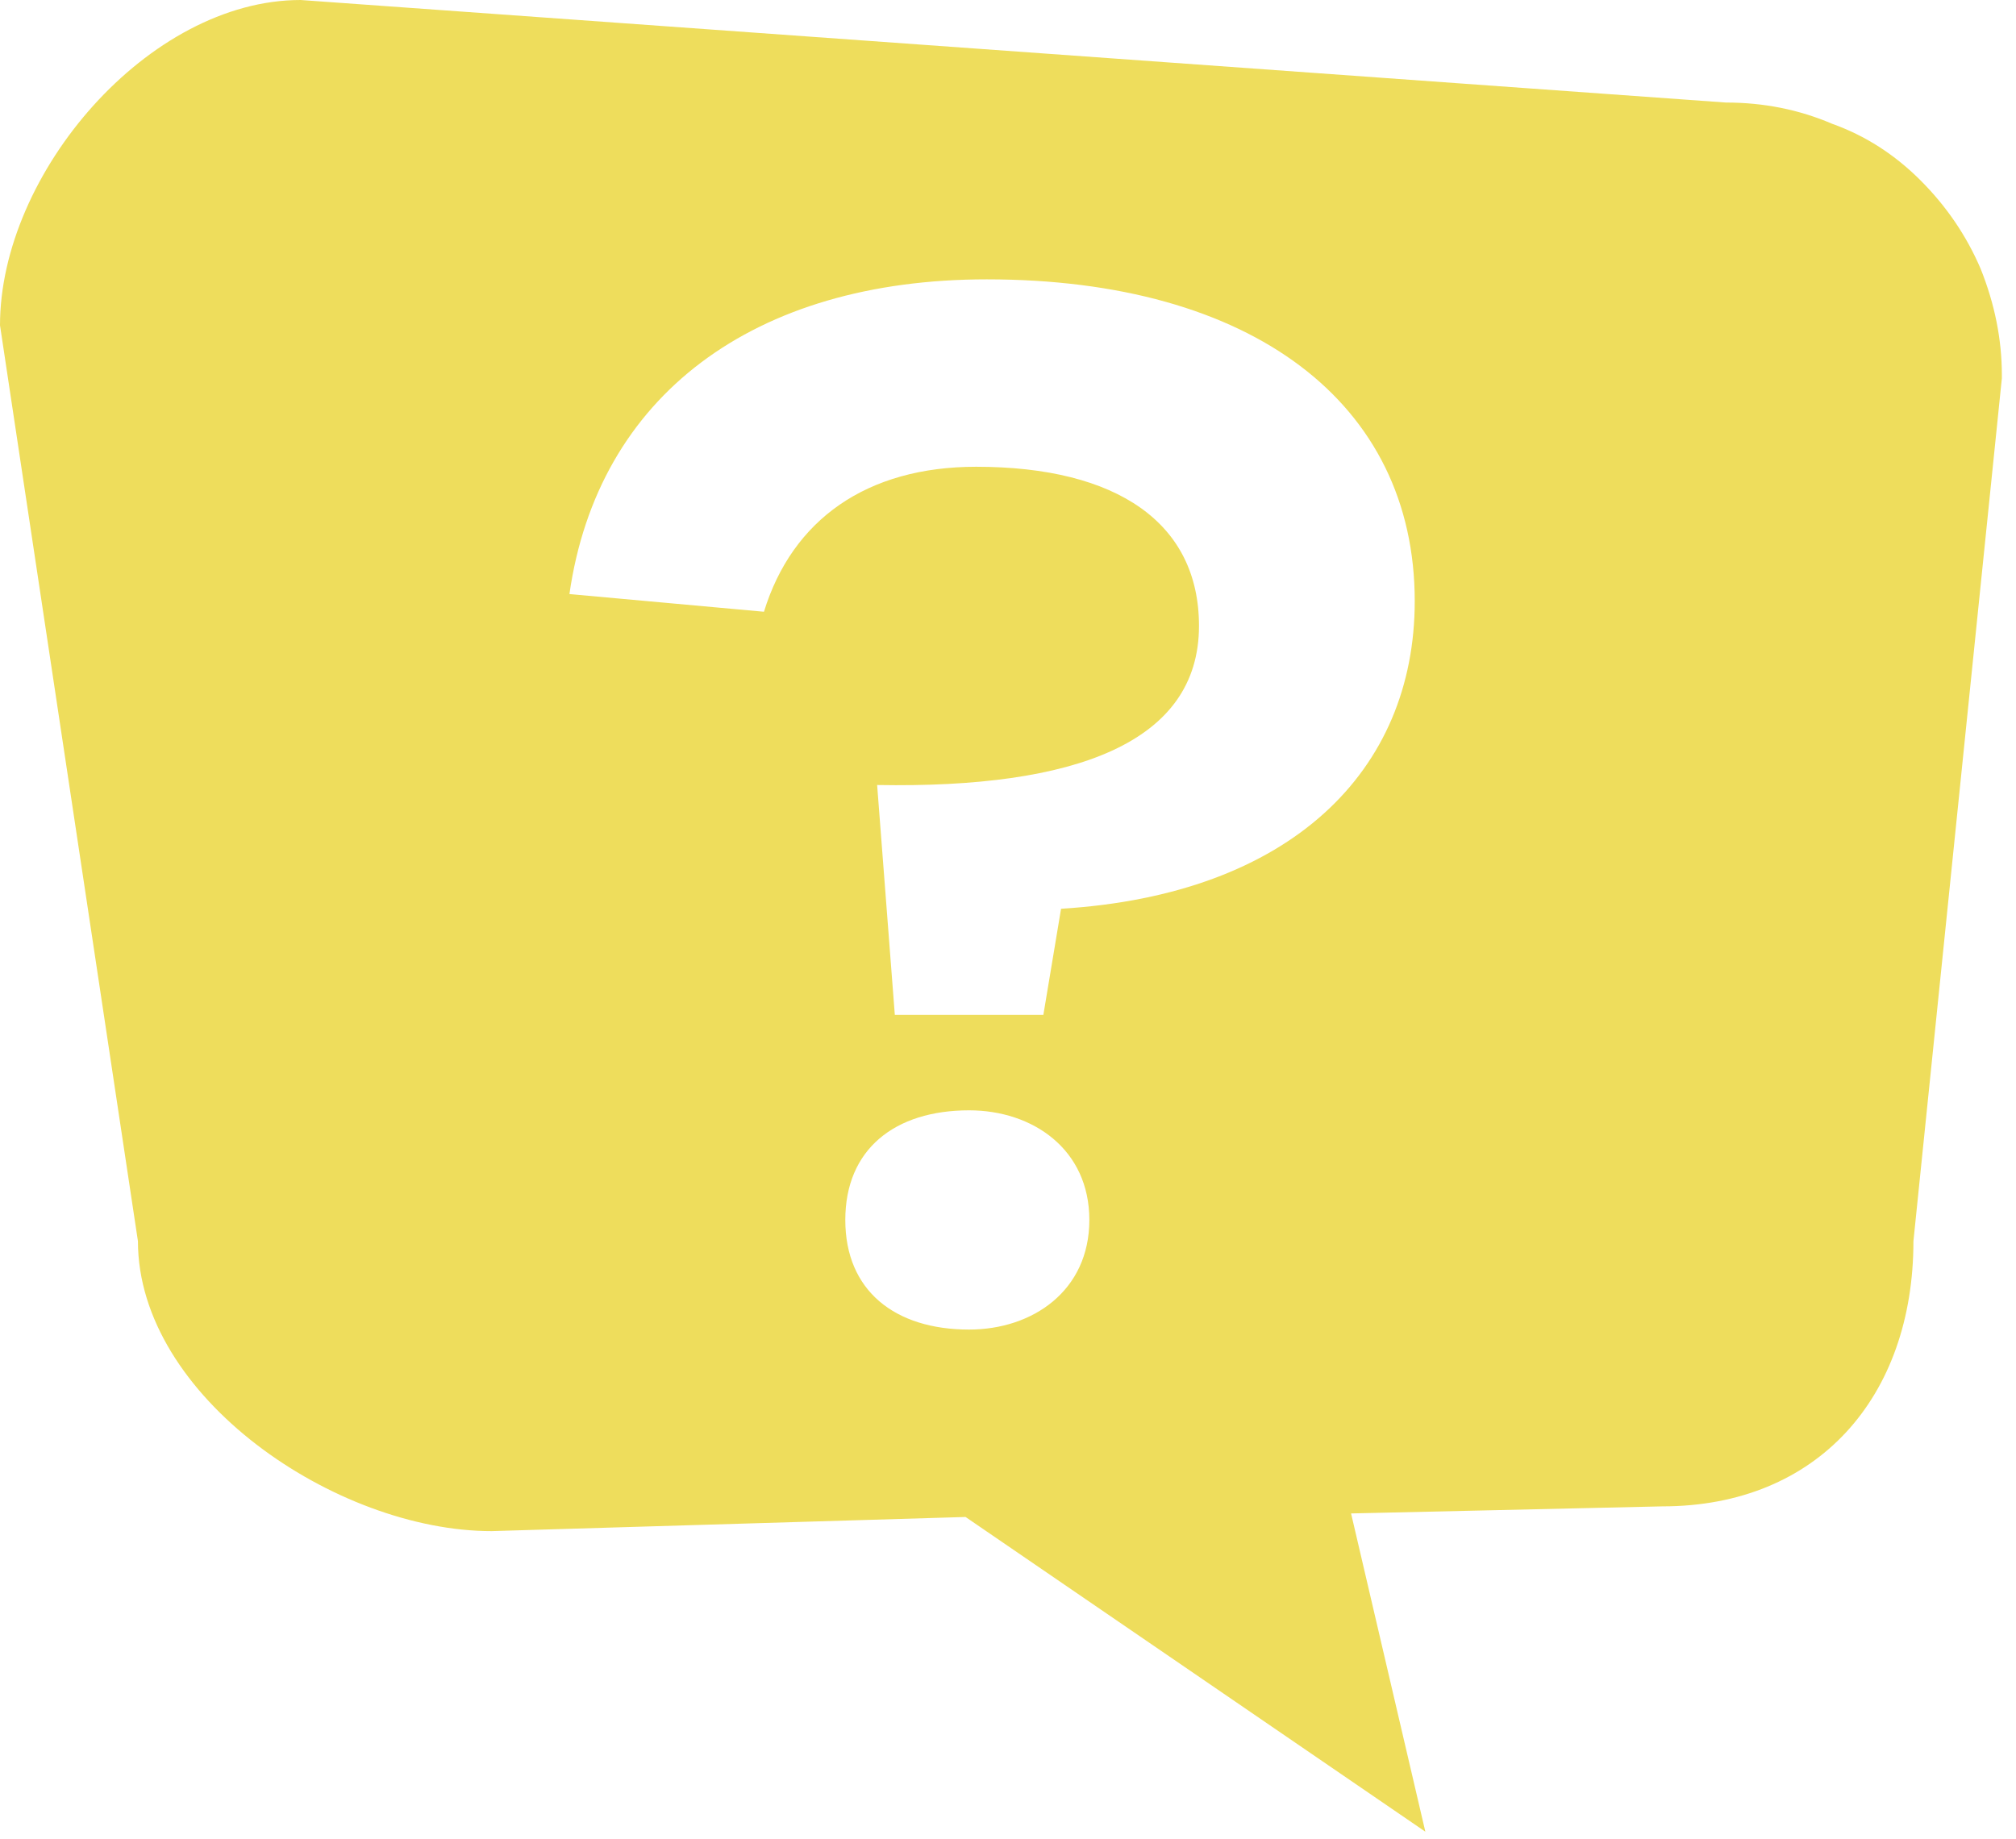 <svg version="1.2" xmlns="http://www.w3.org/2000/svg" viewBox="0 0 57 52" width="57" height="52">
	<title>contactus</title>
	<defs>
		<clipPath clipPathUnits="userSpaceOnUse" id="cp1">
			<path d="m0 0h56.63v51.84h-56.63z"/>
		</clipPath>
	</defs>
	<style>
		.s0 { fill: #eedd5c } 
	</style>
	<filter id="f0">
		<feFlood flood-color="#ffc323" flood-opacity="1" />
		<feBlend mode="normal" in2="SourceGraphic"/>
		<feComposite in2="SourceAlpha" operator="in" />
	</filter>
	<g id="Contact_Us_Icon" filter="url(#f0)">
		<g id="Clip-Path: Group_6567" clip-path="url(#cp1)">
			<g id="Group_6567">
				<path id="Path_14644" class="s0" d="m48.8 2.9l-40.3-2.9c-4.3 0-8.5 4.9-8.5 9.2l3.9 25.9c0 4.4 5.6 8.2 10 8.2l13.4-0.4 13 8.9-2.1-9 8.8-0.2c4.4 0 7.1-3.1 7.1-7.5l2.5-24.4v-0.1q0-1.5-0.6-3-0.6-1.4-1.7-2.5-1.1-1.1-2.5-1.6-1.4-0.6-3-0.6zm-21.4 34.7c-2.1 0-3.5-1.1-3.5-3.1 0-2 1.4-3.1 3.5-3.1 1.8 0 3.4 1.1 3.4 3.1 0 2-1.6 3.1-3.4 3.1zm2.6-11.9l-0.5 3h-4.2l-0.5-6.5c5.6 0.1 9.1-1.2 9.1-4.5 0-2.9-2.3-4.5-6.3-4.5-3.1 0-5.2 1.5-6 4.1l-5.5-0.5c0.8-5.6 5.2-8.9 11.8-8.9 7.5 0 12.1 3.5 12.1 9.1 0 4.8-3.5 8.3-10 8.7z"/>
			</g>
		</g>
	</g>
</svg>